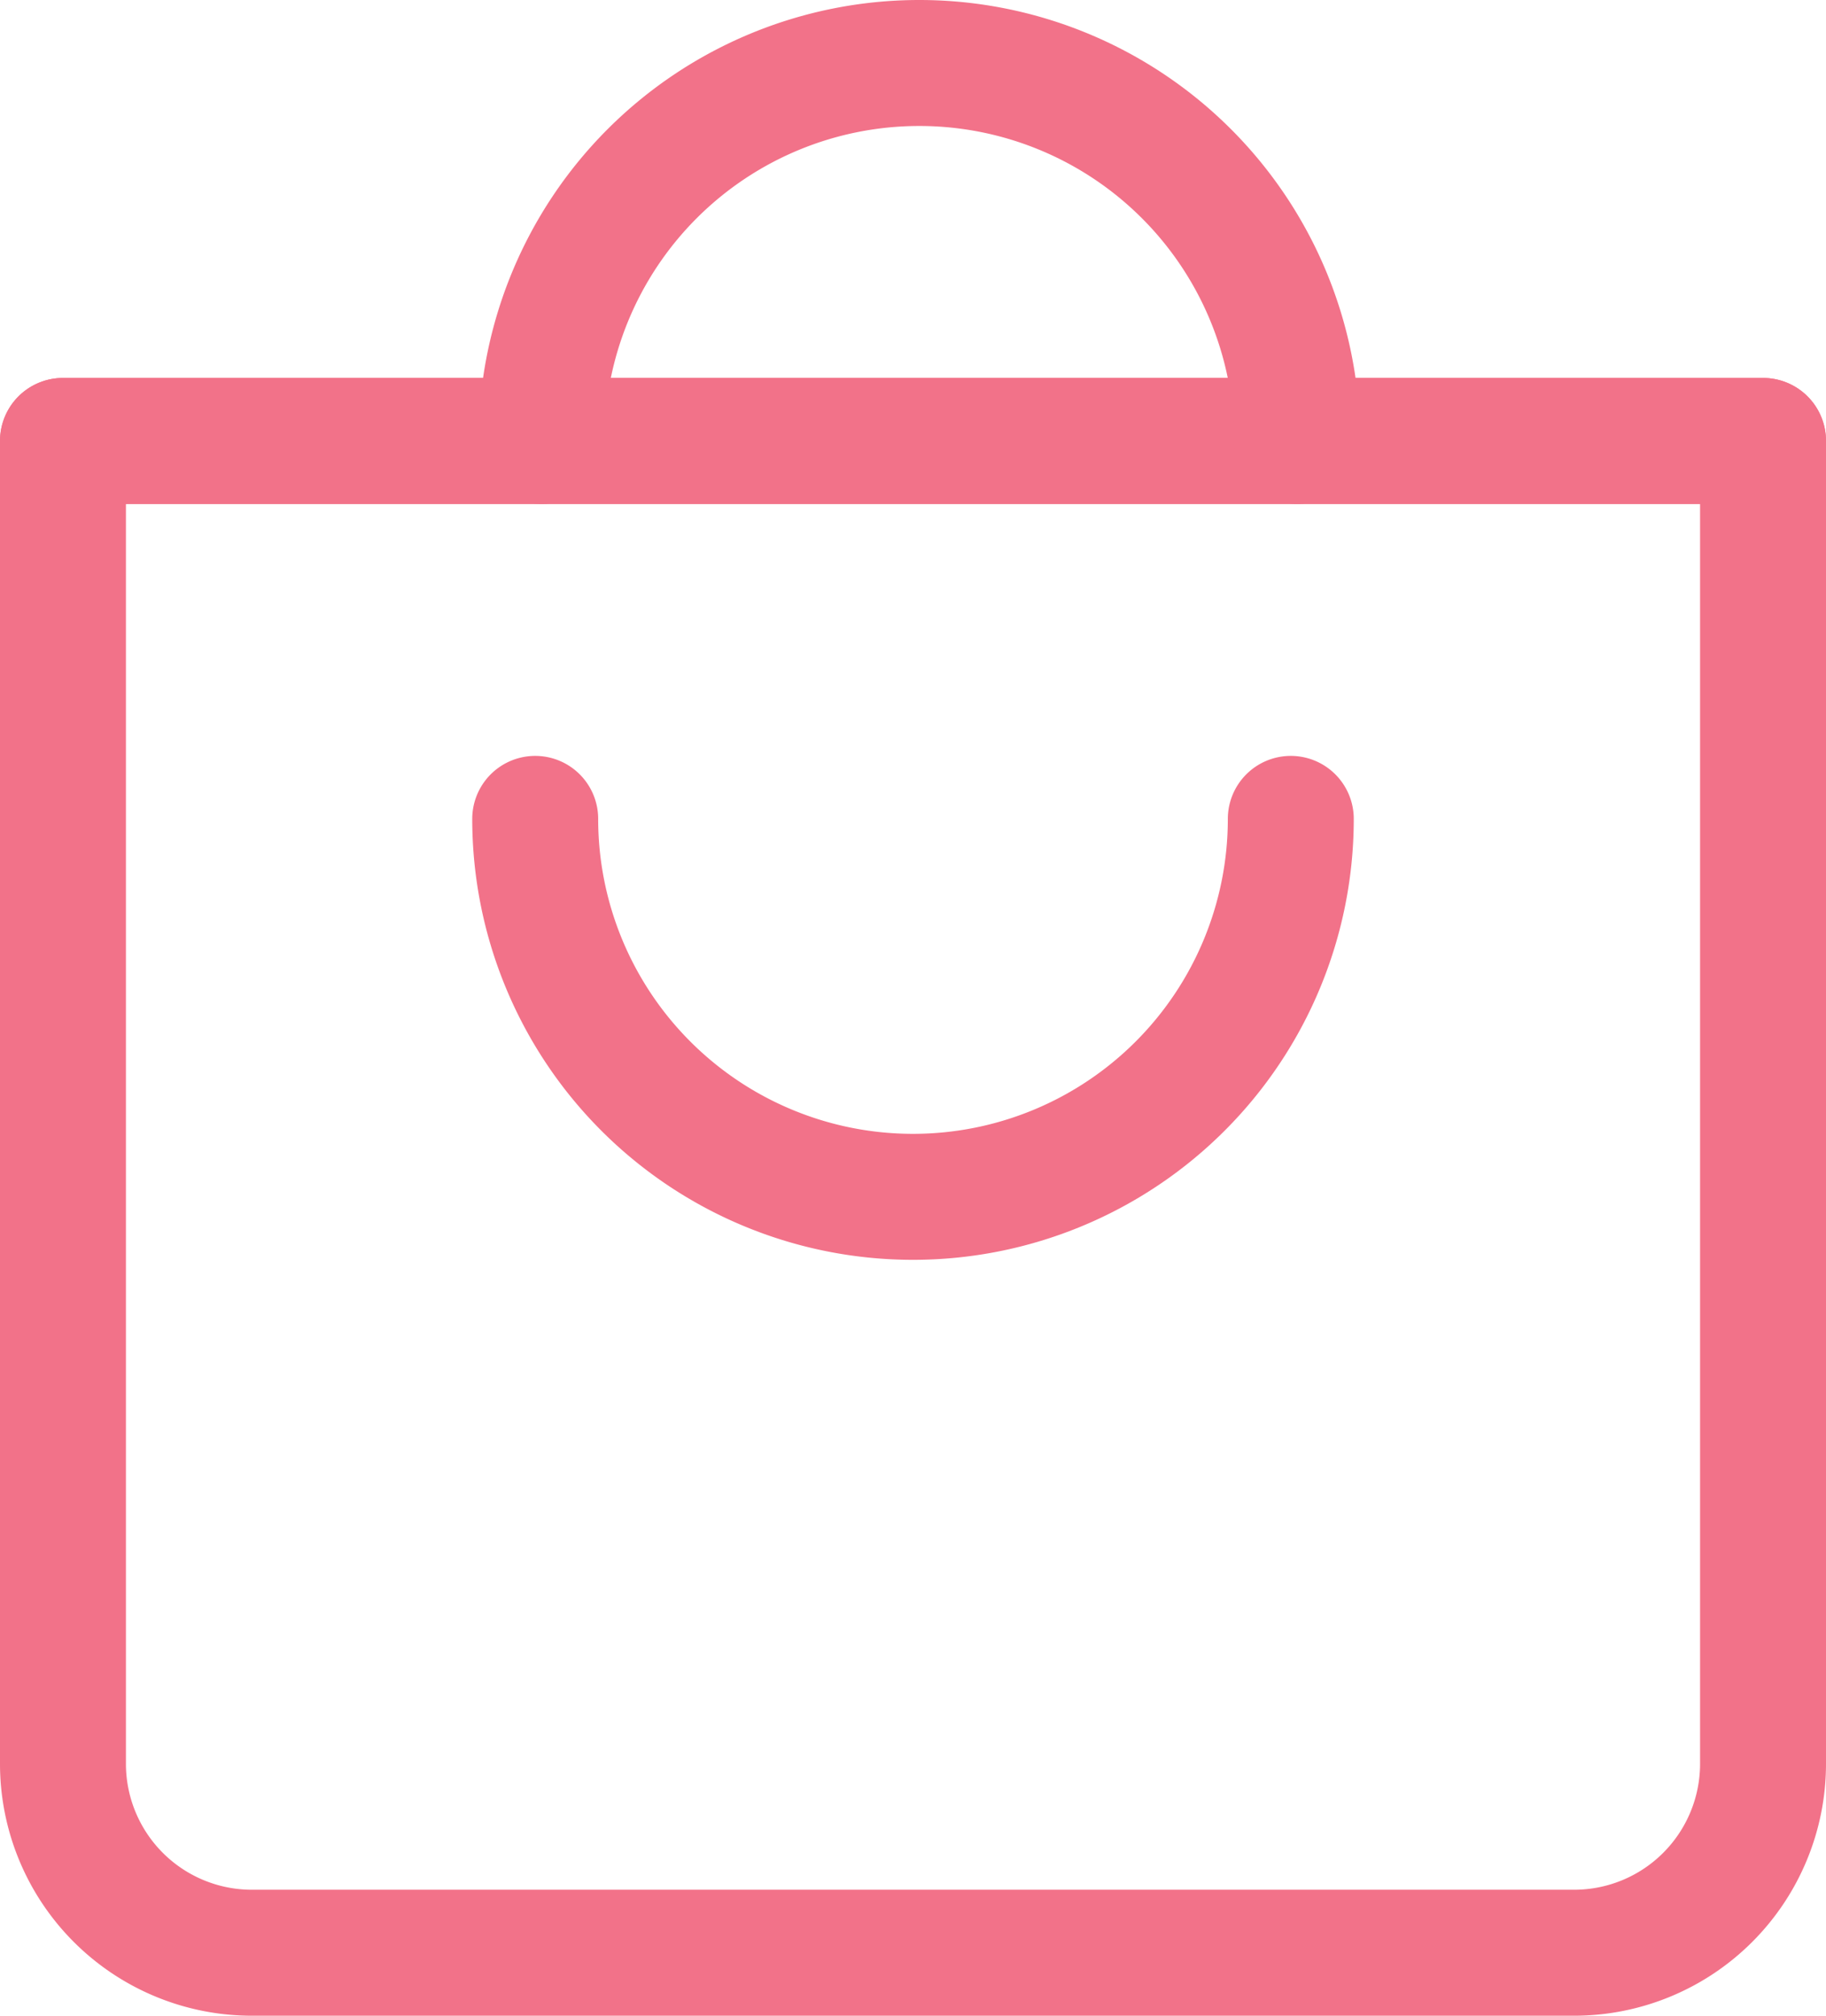 <svg xmlns="http://www.w3.org/2000/svg" width="29" height="32" viewBox="0 0 29 32">
  <g id="Icon_feather-shopping-bag" data-name="Icon feather-shopping-bag" transform="translate(-3.5 -2)">
    <path id="Path_77" data-name="Path 77" d="M4.5,9V30a3,3,0,0,0,3,3h21a3,3,0,0,0,3-3V9Z" fill="none" stroke="#f27289" stroke-linecap="round" stroke-linejoin="round" stroke-width="2"/>
    <path id="Path_78" data-name="Path 78" d="M4.5,9h27" fill="none" stroke="#f27289" stroke-linecap="round" stroke-linejoin="round" stroke-width="2"/>
    <path id="Path_79" data-name="Path 79" d="M24,15a6,6,0,0,1-12,0" fill="none" stroke="#f27289" stroke-linecap="round" stroke-linejoin="round" stroke-width="2"/>
    <path id="Path_79-2" data-name="Path 79" d="M24,15a6,6,0,0,1-12,0" transform="translate(36.1 24) rotate(180)" fill="none" stroke="#f27289" stroke-linecap="round" stroke-linejoin="round" stroke-width="2"/>
  </g>
</svg>
